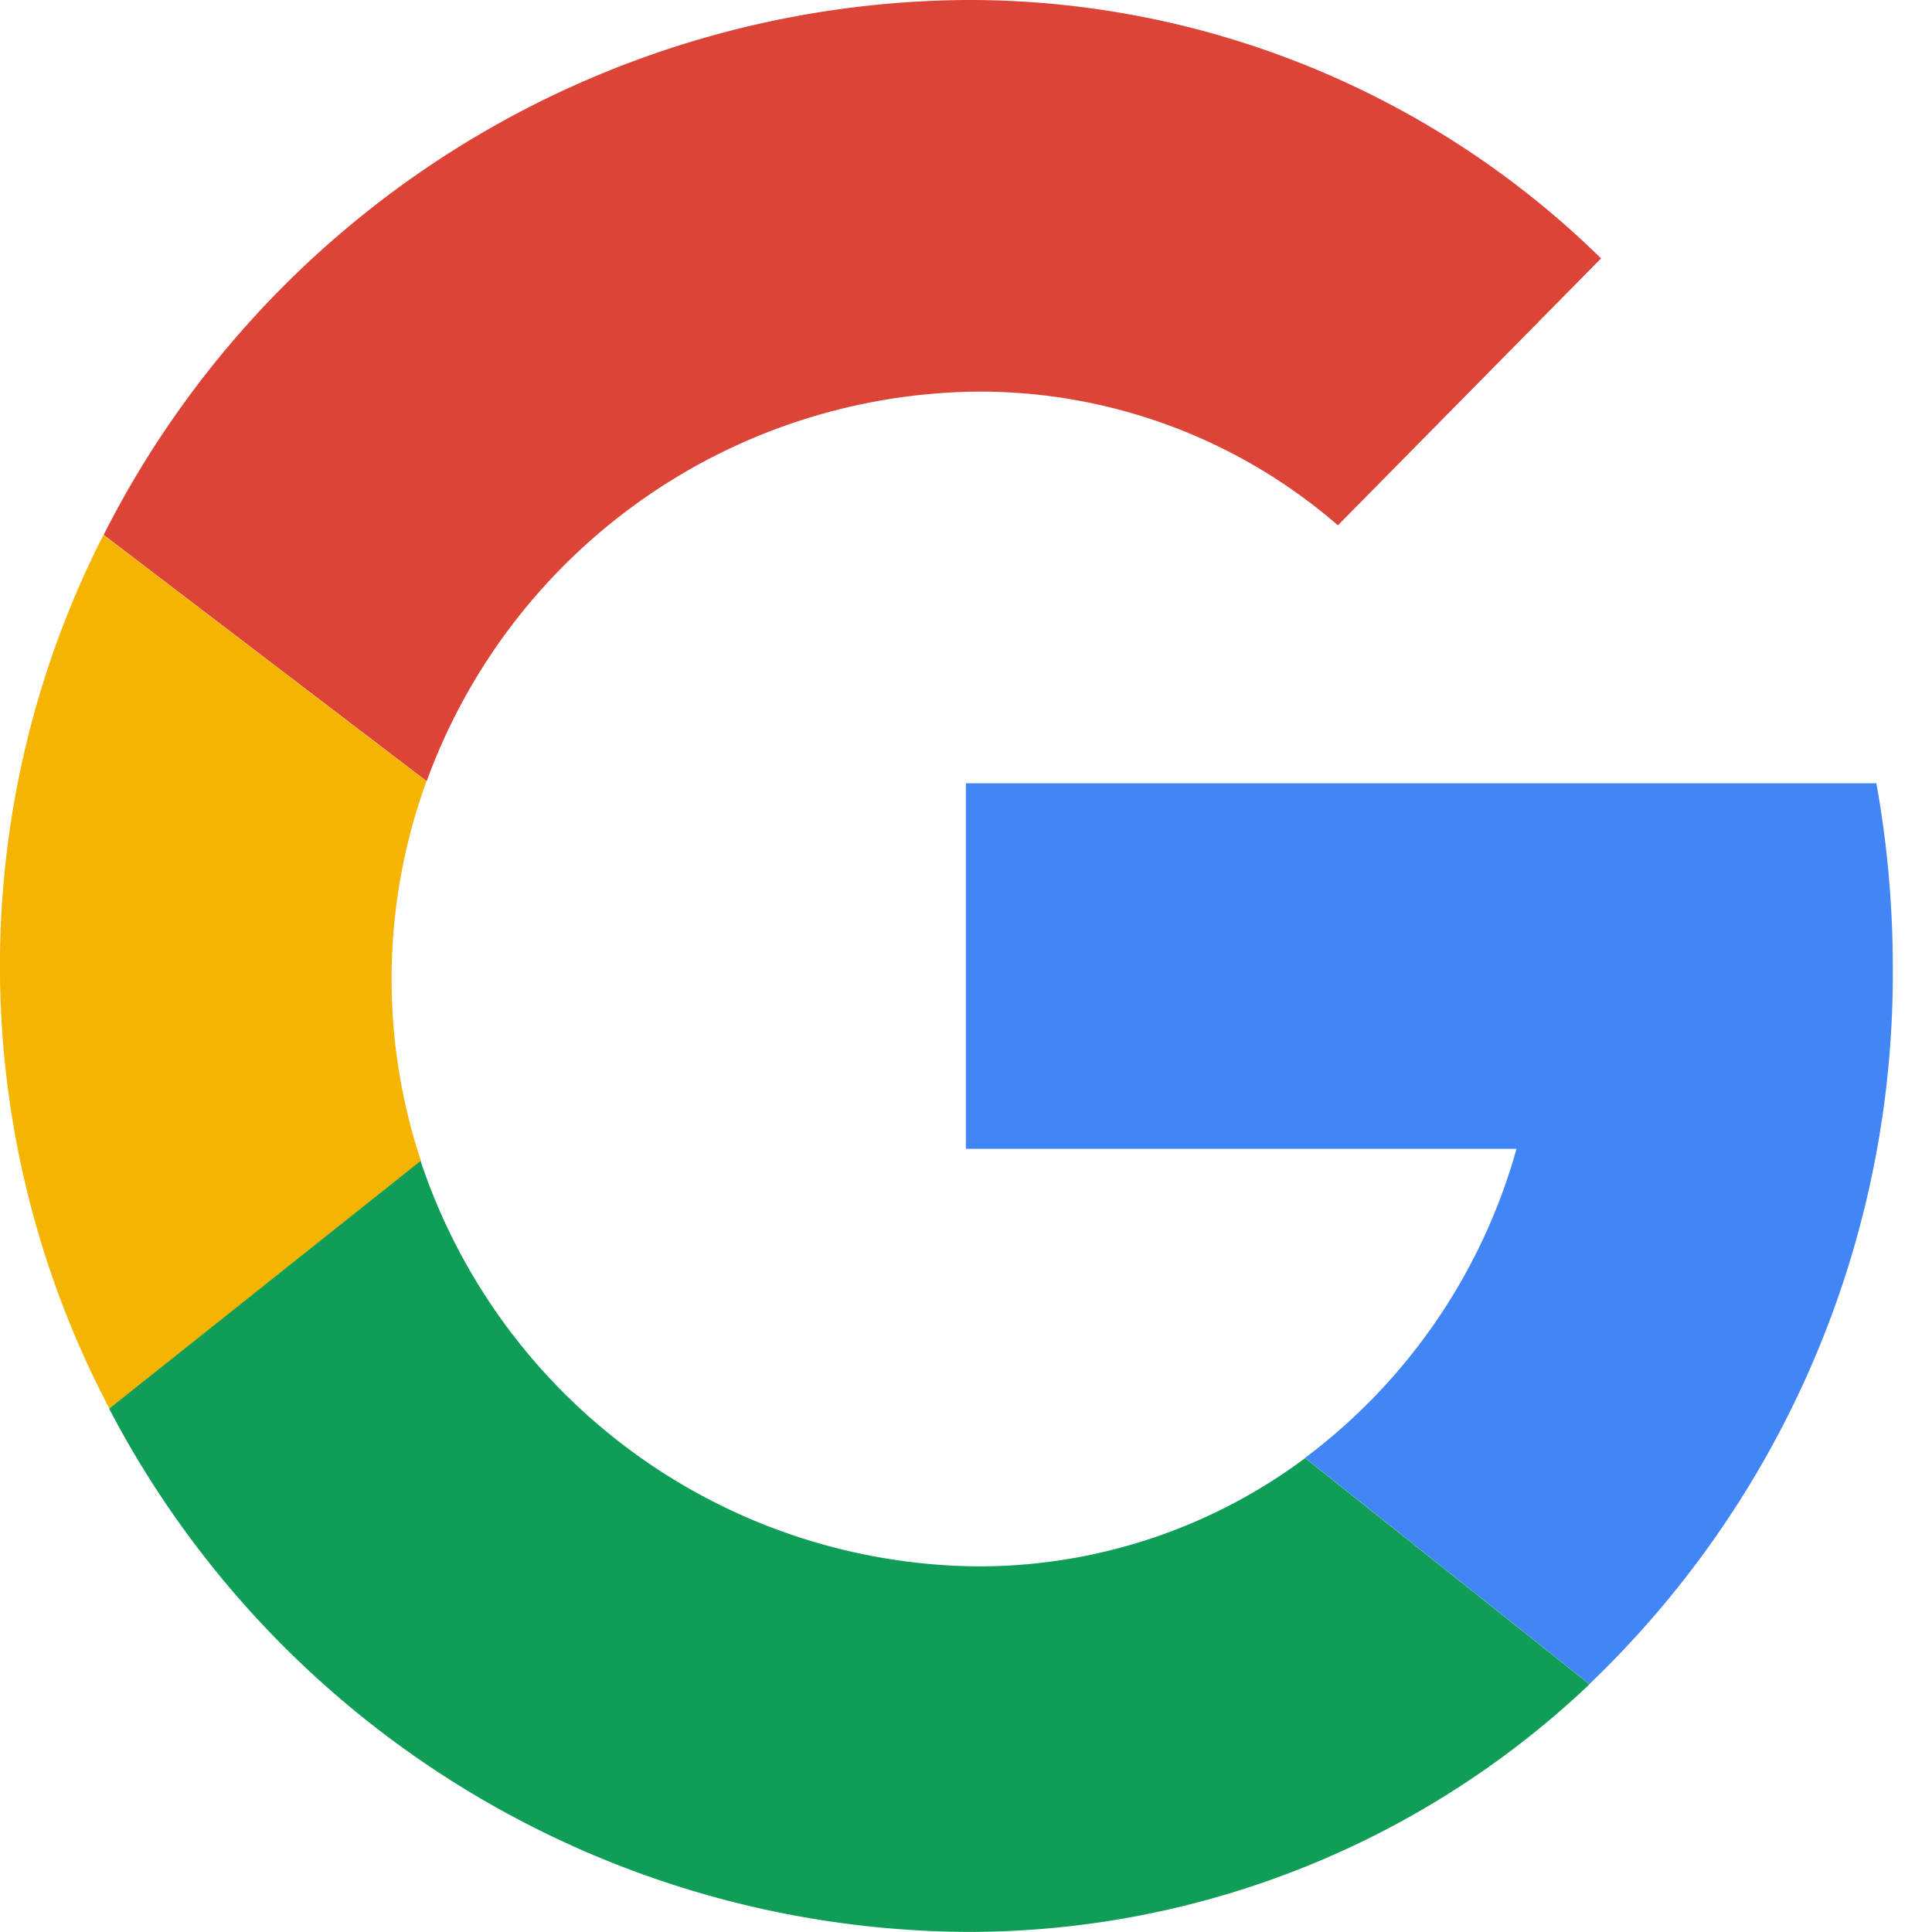<svg xmlns="http://www.w3.org/2000/svg" width="20" height="20" viewBox="0 0 20 20">
  <g id="LOGO_-_media_-_google" data-name="LOGO - media - google" transform="translate(0 0)">
    <rect id="Rectangle_556" data-name="Rectangle 556" width="20" height="20" transform="translate(0 0)" fill="none"/>
    <g id="Groupe_3536" data-name="Groupe 3536" transform="translate(0 0)">
      <g id="Google">
        <g id="Groupe_16" data-name="Groupe 16">
          <path id="Tracé_33" data-name="Tracé 33" d="M403.015,290.835a10.7,10.7,0,0,0-.17-1.892h-9.425v3.784h5.7a6.02,6.02,0,0,1-2.189,3.2l2.943,2.342A10.176,10.176,0,0,0,403.015,290.835Z" transform="translate(-383.421 -280.835)" fill="#4285f4"/>
          <path id="Tracé_34" data-name="Tracé 34" d="M375.04,268.085a5.658,5.658,0,0,1,3.726,1.384l2.724-2.763a9.341,9.341,0,0,0-6.573-2.675,10.088,10.088,0,0,0-8.928,5.537l3.344,2.55A6.13,6.13,0,0,1,375.04,268.085Z" transform="translate(-364.916 -264.031)" fill="#db4437"/>
          <path id="Tracé_35" data-name="Tracé 35" d="M363.829,290.09l3.224-2.565a5.986,5.986,0,0,1,.057-3.932l-3.344-2.55a9.829,9.829,0,0,0,.063,9.047Z" transform="translate(-362.695 -275.506)" fill="#f4b400"/>
          <path id="Tracé_36" data-name="Tracé 36" d="M369.4,300.958l-3.224,2.565a10.086,10.086,0,0,0,8.866,5.416,9.338,9.338,0,0,0,6.458-2.563l-2.943-2.342a5.648,5.648,0,0,1-3.392,1.121A6.13,6.13,0,0,1,369.4,300.958Z" transform="translate(-365.046 -288.94)" fill="#0f9d58"/>
        </g>
      </g>
    </g>
  </g>
</svg>
